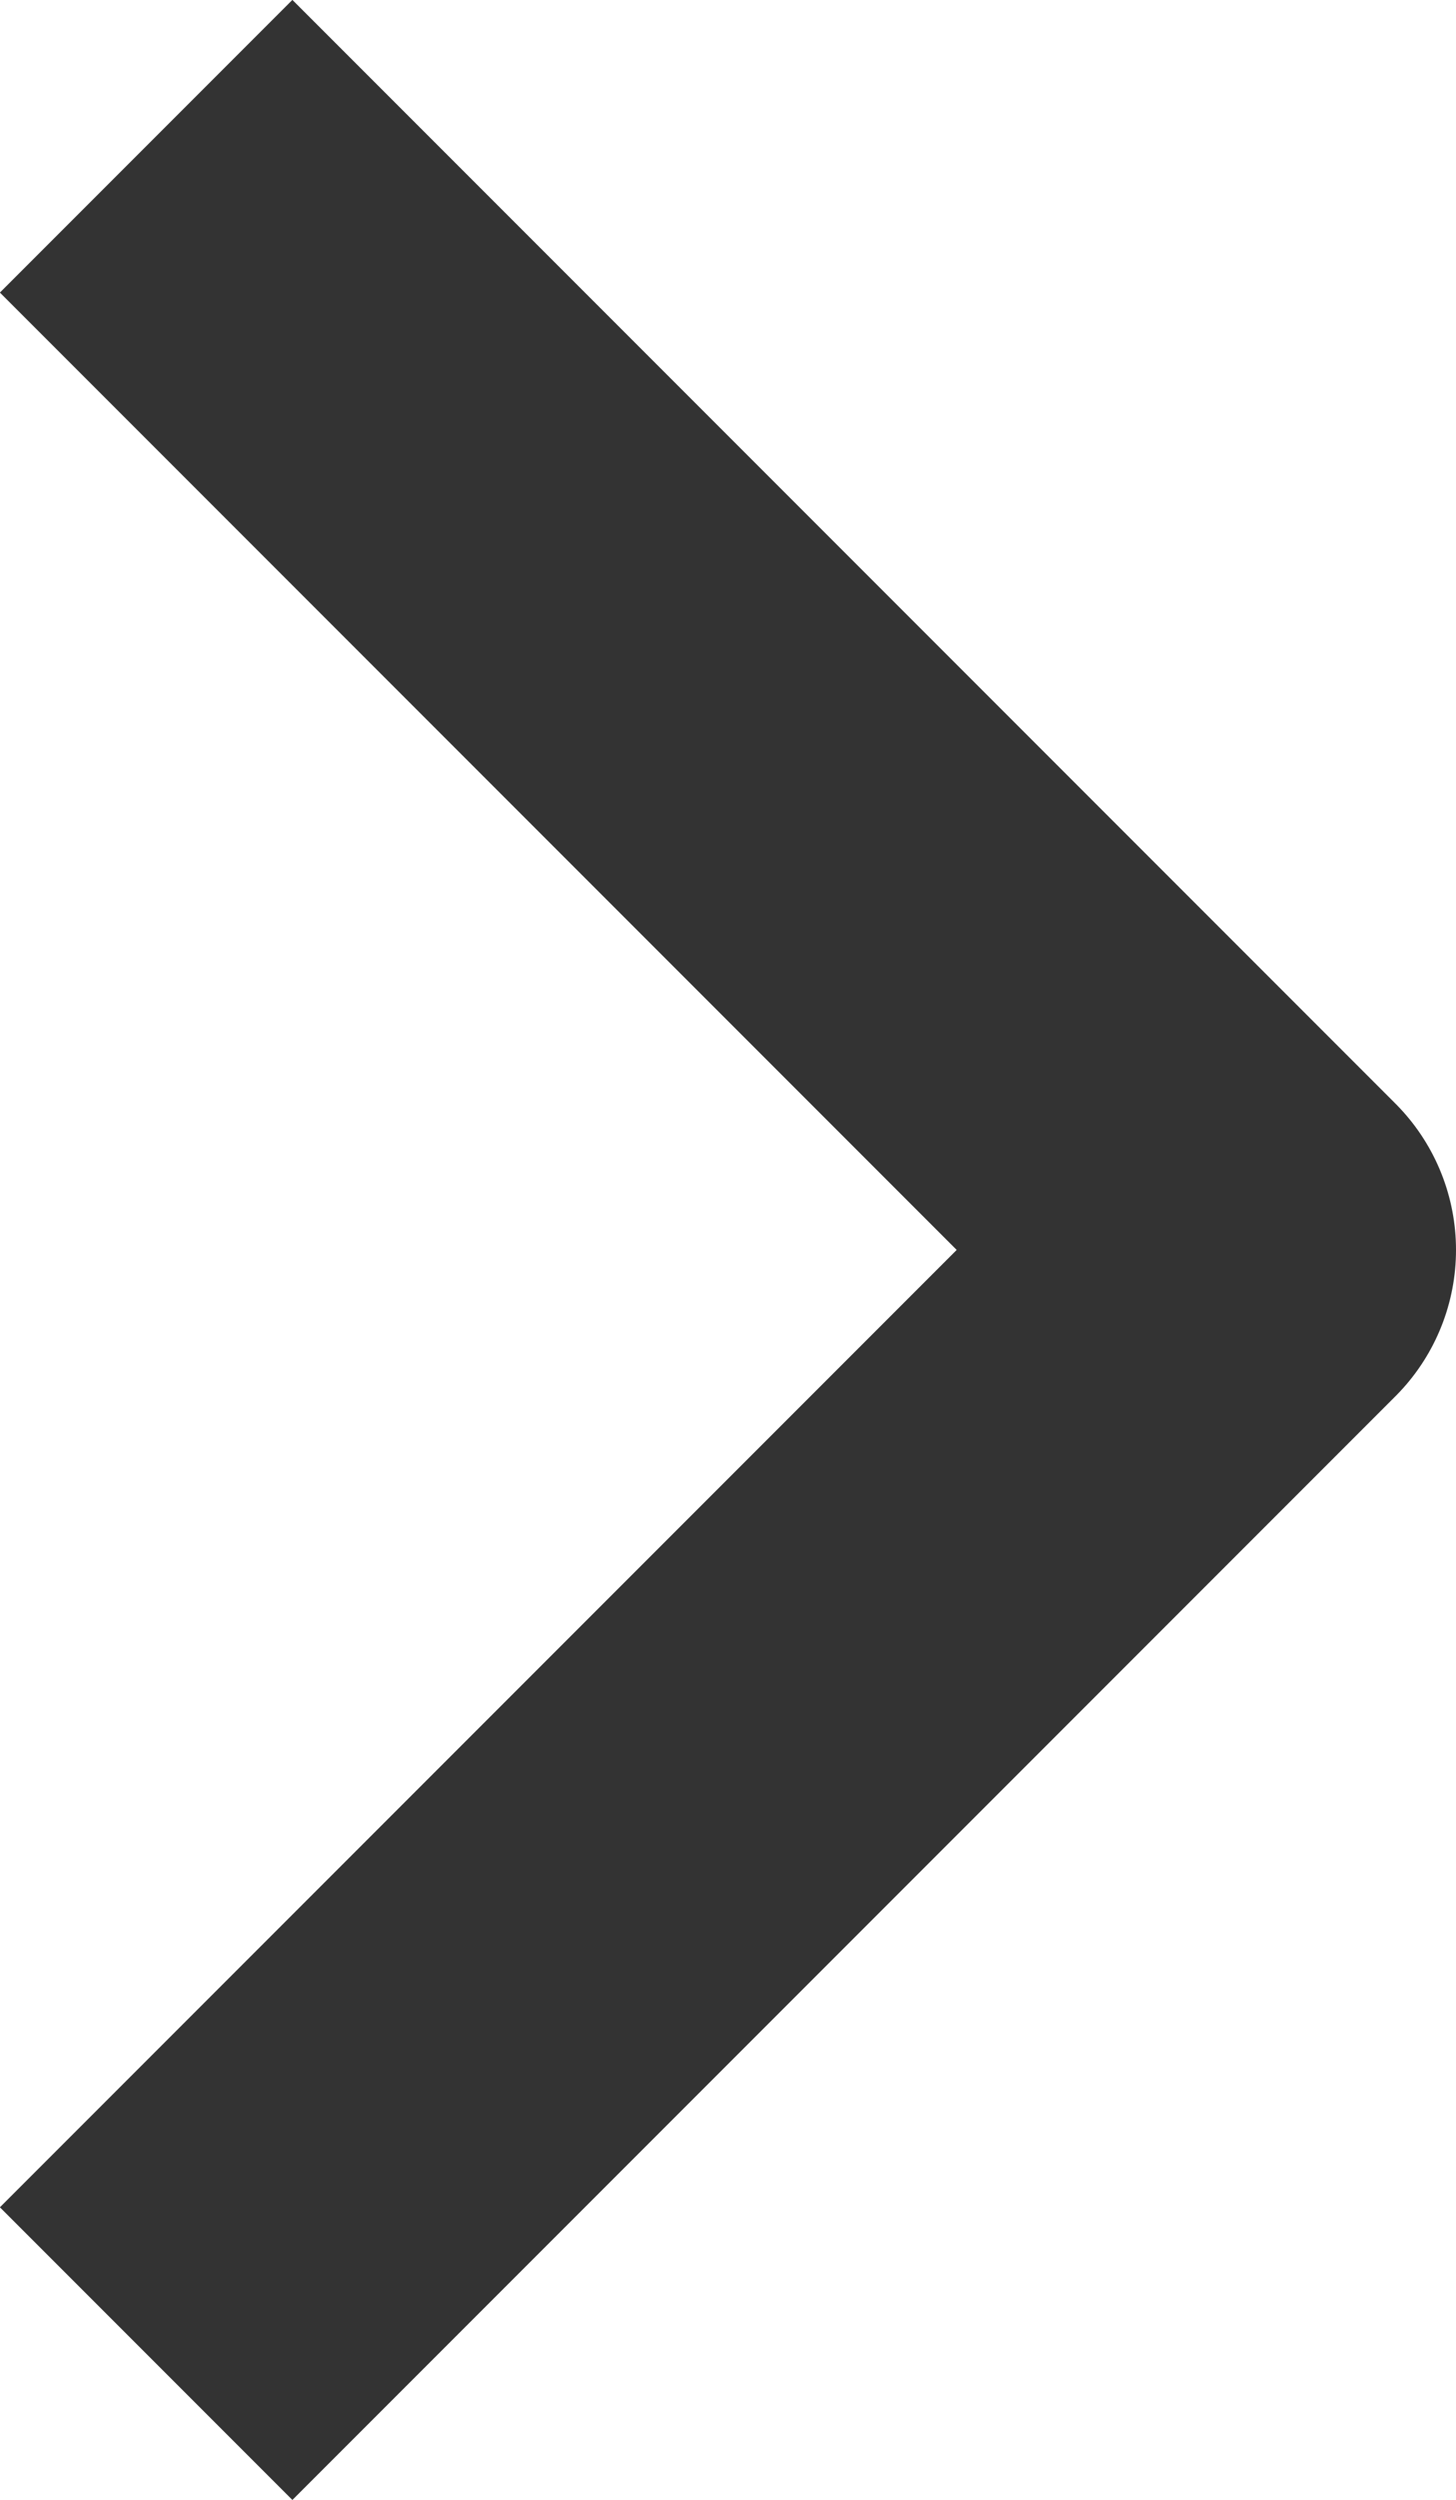 <svg xmlns="http://www.w3.org/2000/svg" width="5.28" height="9.061" viewBox="0 0 5.28 9.061">
  <defs>
    <style>
      .cls-1 {
        fill: none;
        stroke: #000;
        stroke-linejoin: round;
        stroke-width: 1.5px;
        opacity: 0.8;
      }
    </style>
  </defs>
  <path id="Icon_feather-chevron-right" data-name="Icon feather-chevron-right" class="cls-1" d="M0,8,4,4,0,0" transform="translate(0.53 0.53)"/>
</svg>
